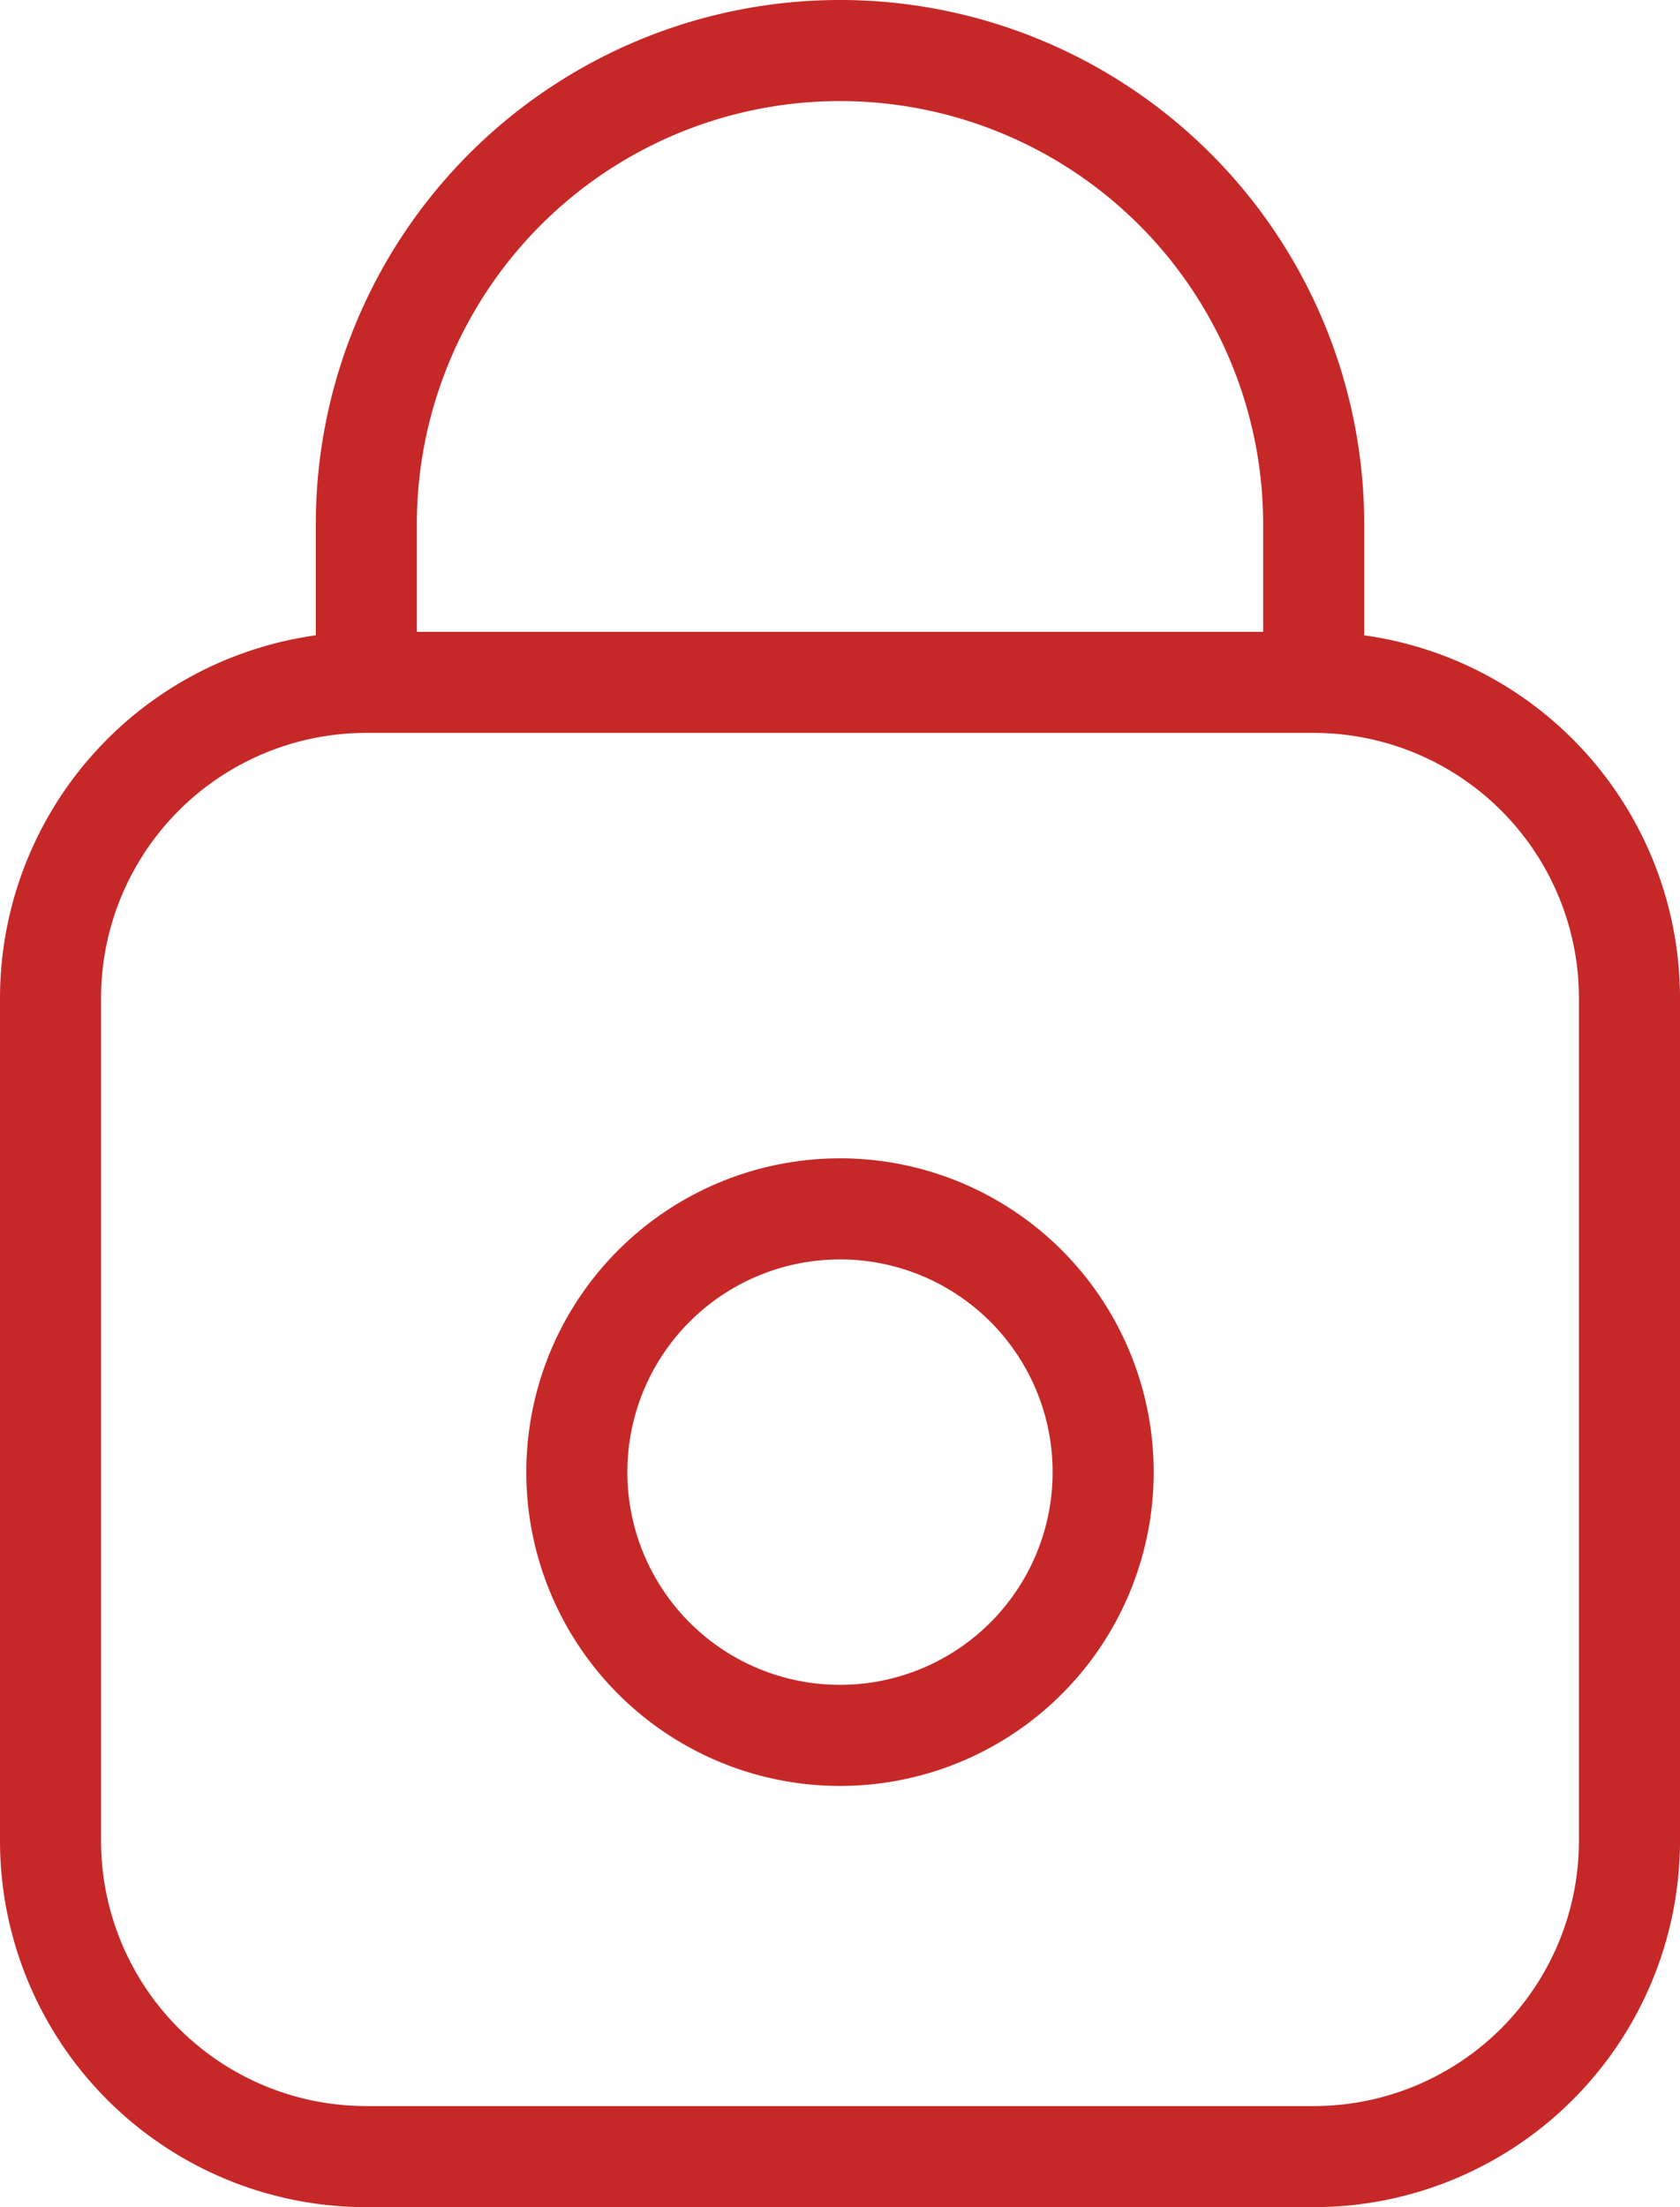 <svg xmlns="http://www.w3.org/2000/svg" width="66.5" height="87.333" viewBox="0 0 66.5 87.333">
  <path id="lock" d="M50.667,26.333a12.5,12.5,0,0,1,12.5,12.5V72.167a12.5,12.5,0,0,1-12.5,12.5h-37.5a12.5,12.5,0,0,1-12.5-12.5V38.833a12.5,12.5,0,0,1,12.5-12.5m37.5,0v-6.25a18.75,18.75,0,1,0-37.5,0v6.25m37.5,0h-37.5m18.75,20.833a10.417,10.417,0,1,1-7.366,3.051A10.417,10.417,0,0,1,31.917,47.167Z" transform="translate(1.333 0.667)" fill="none" stroke="#c62828" stroke-width="4"/>
</svg>

